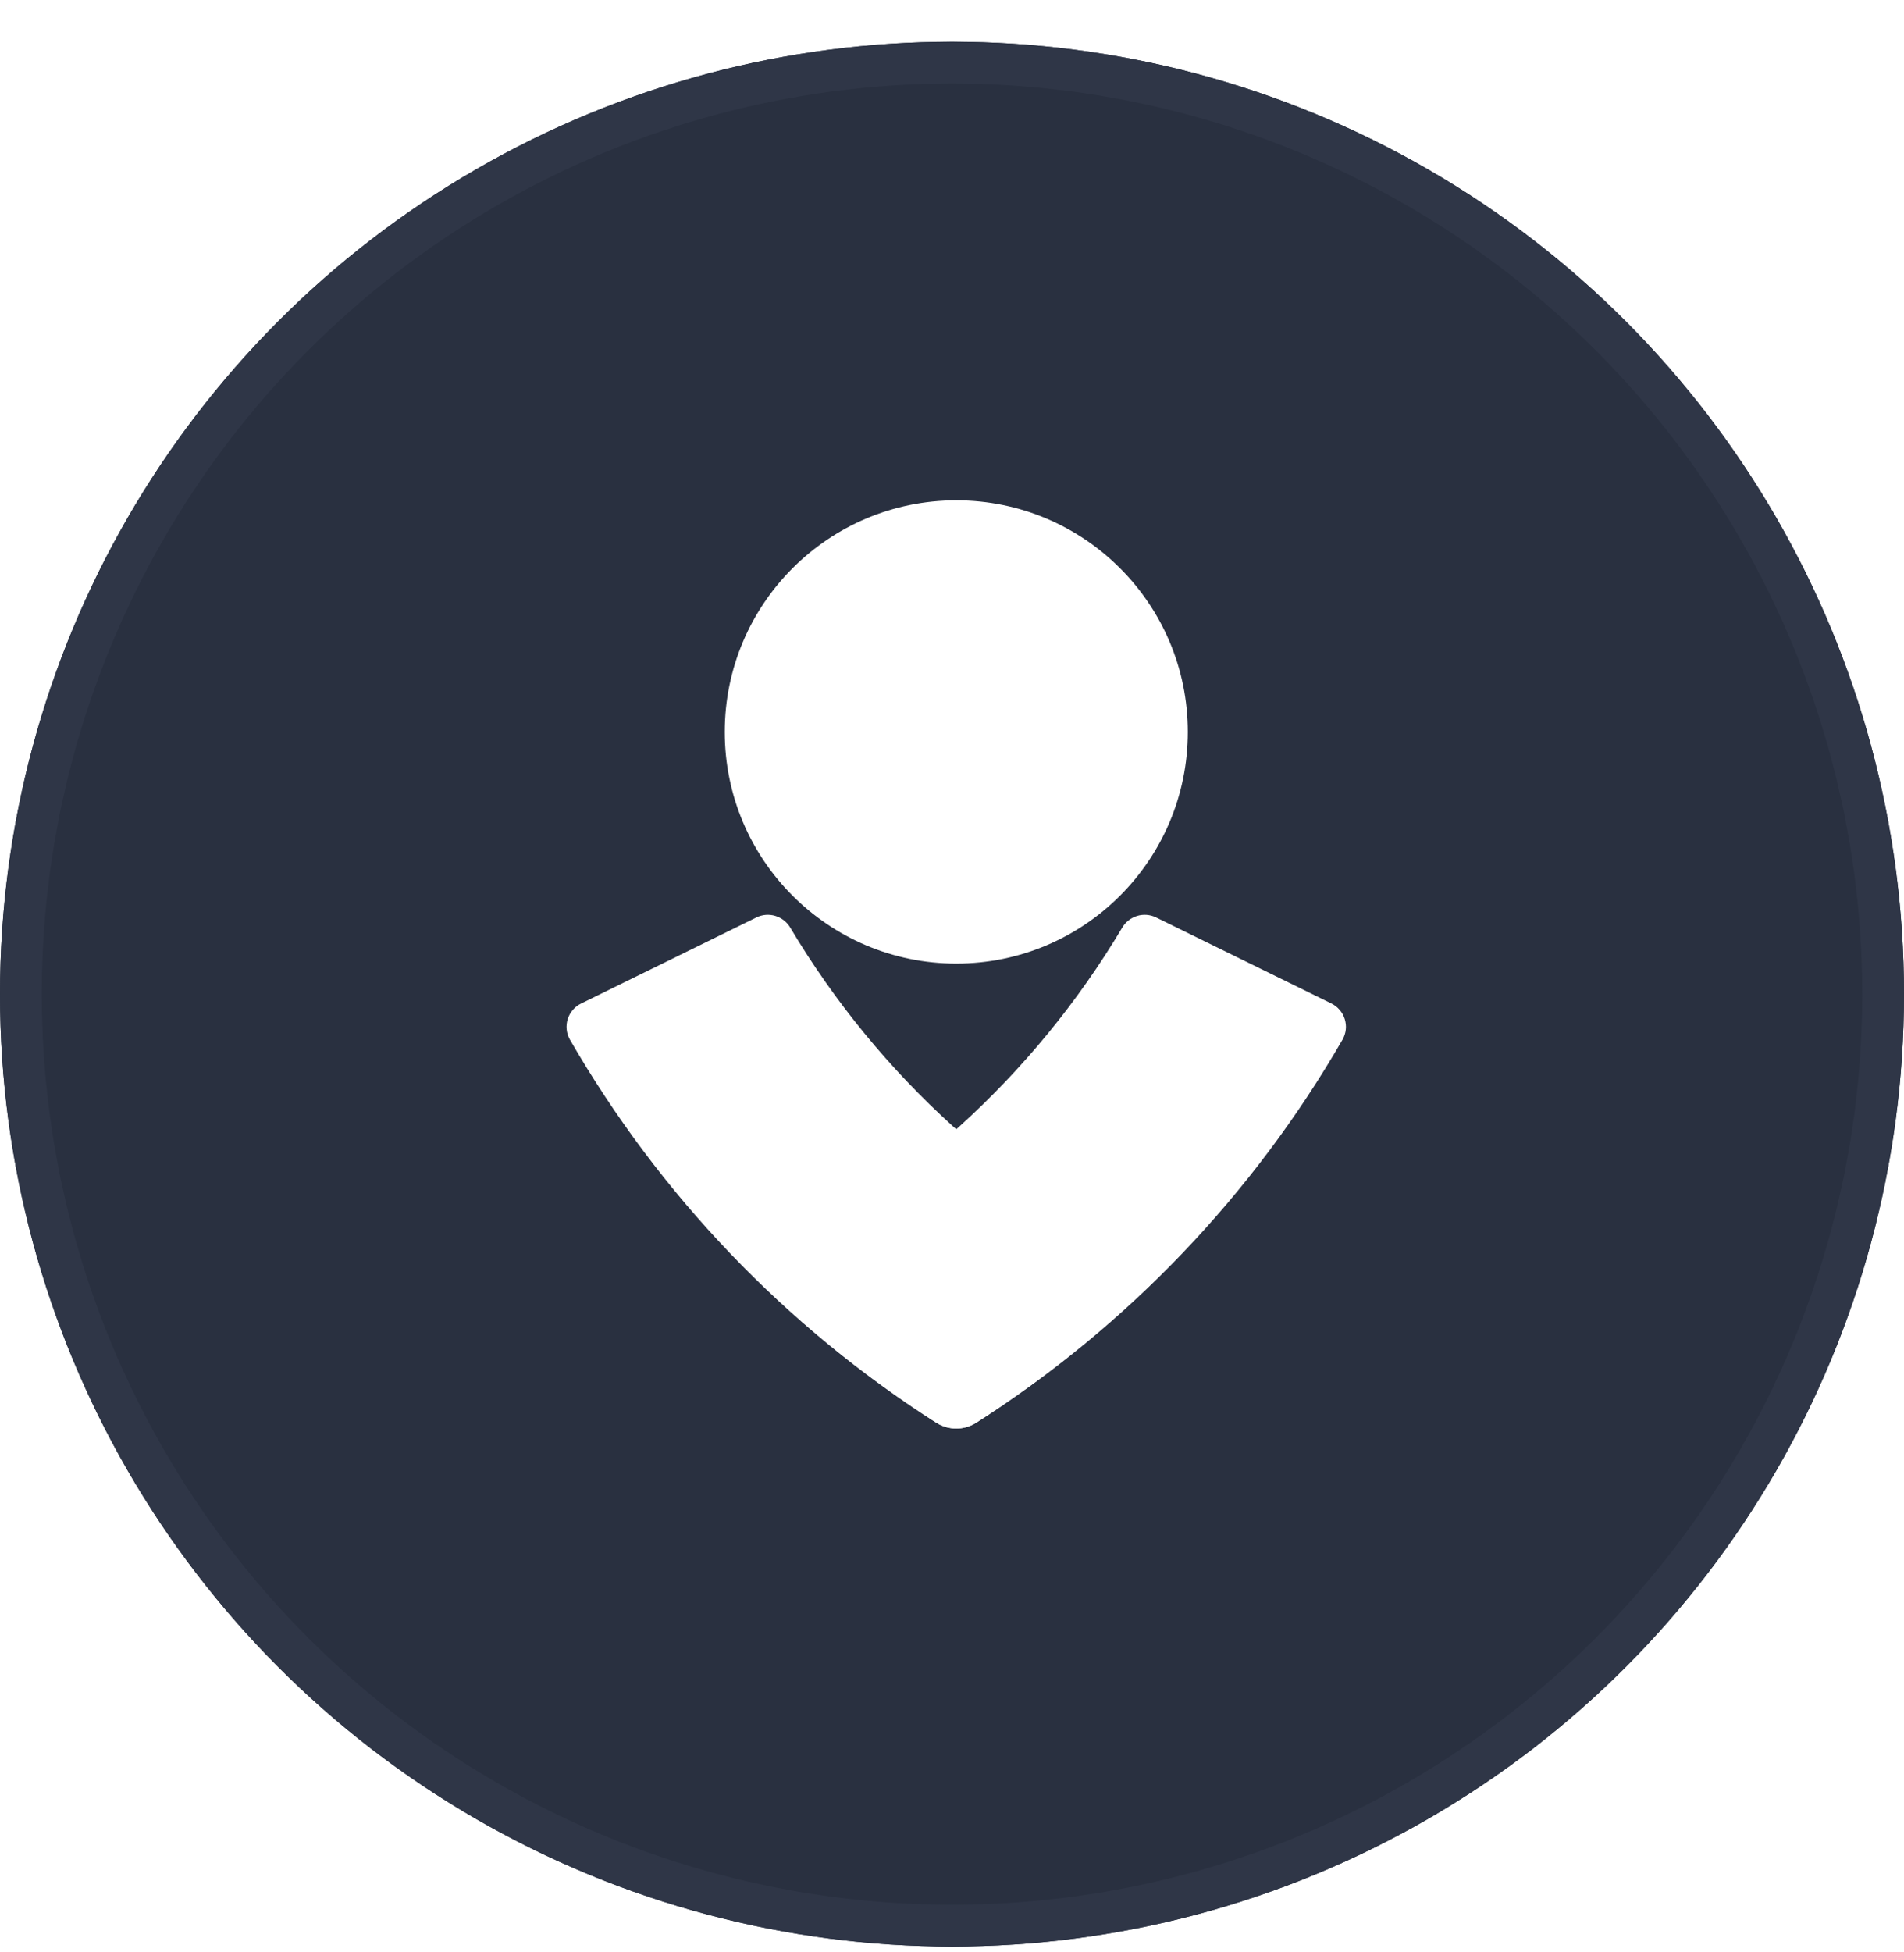 <svg id="root" fill="none" height="41" viewBox="0 0 40 41" width="40" xmlns="http://www.w3.org/2000/svg" xmlns:xlink="http://www.w3.org/1999/xlink"><filter id="a" color-interpolation-filters="sRGB" filterUnits="userSpaceOnUse" height="40.877" width="40" x="0" y="0"><feFlood flood-opacity="0" result="BackgroundImageFix"/><feColorMatrix in="SourceAlpha" result="hardAlpha" type="matrix" values="0 0 0 0 0 0 0 0 0 0 0 0 0 0 0 0 0 0 127 0"/><feOffset dy=".877"/><feColorMatrix type="matrix" values="0 0 0 0 0.133 0 0 0 0 0.157 0 0 0 0 0.22 0 0 0 1 0"/><feBlend in2="BackgroundImageFix" mode="normal" result="effect1_dropShadow_1235_10551"/><feBlend in="SourceGraphic" in2="effect1_dropShadow_1235_10551" mode="normal" result="shape"/></filter><g filter="url(#a)"><circle cx="20" cy="20" fill="#293040" r="20"/><circle cx="20" cy="20" r="19.561" stroke="#2f3647" stroke-width=".877"/></g><g fill="#fff"><path d="m20.09 20.235c2.687 0 4.864-2.178 4.864-4.864 0-2.687-2.178-4.864-4.864-4.864s-4.864 2.178-4.864 4.864c0 2.686 2.178 4.864 4.864 4.864z"/><path d="m19.674 29.881c-3.177-2.026-5.819-4.788-7.703-8.052-.036-.065-.059-.136-.066-.21-.008-.074 0-.148.022-.219s.059-.136.107-.192c.048-.056.107-.102.174-.134l3.684-1.808c.124-.061.267-.072.399-.031s.244.13.313.249c1.862 3.122 4.616 5.614 7.907 7.157-1.214 1.223-2.558 2.309-4.008 3.239-.124.078-.268.119-.414.119-.147 0-.29-.041-.414-.119z"/><path d="m20.503 29.881c3.177-2.026 5.819-4.788 7.703-8.052.036-.065.059-.136.067-.209.008-.073 0-.148-.022-.219-.022-.071-.058-.136-.106-.192-.048-.056-.107-.102-.173-.135l-3.686-1.808c-.124-.061-.267-.072-.399-.031s-.244.13-.313.249c-1.862 3.122-4.616 5.615-7.907 7.157 1.213 1.224 2.557 2.31 4.008 3.239.124.078.268.119.414.119.147 0 .29-.041.414-.119z"/></g></svg>
